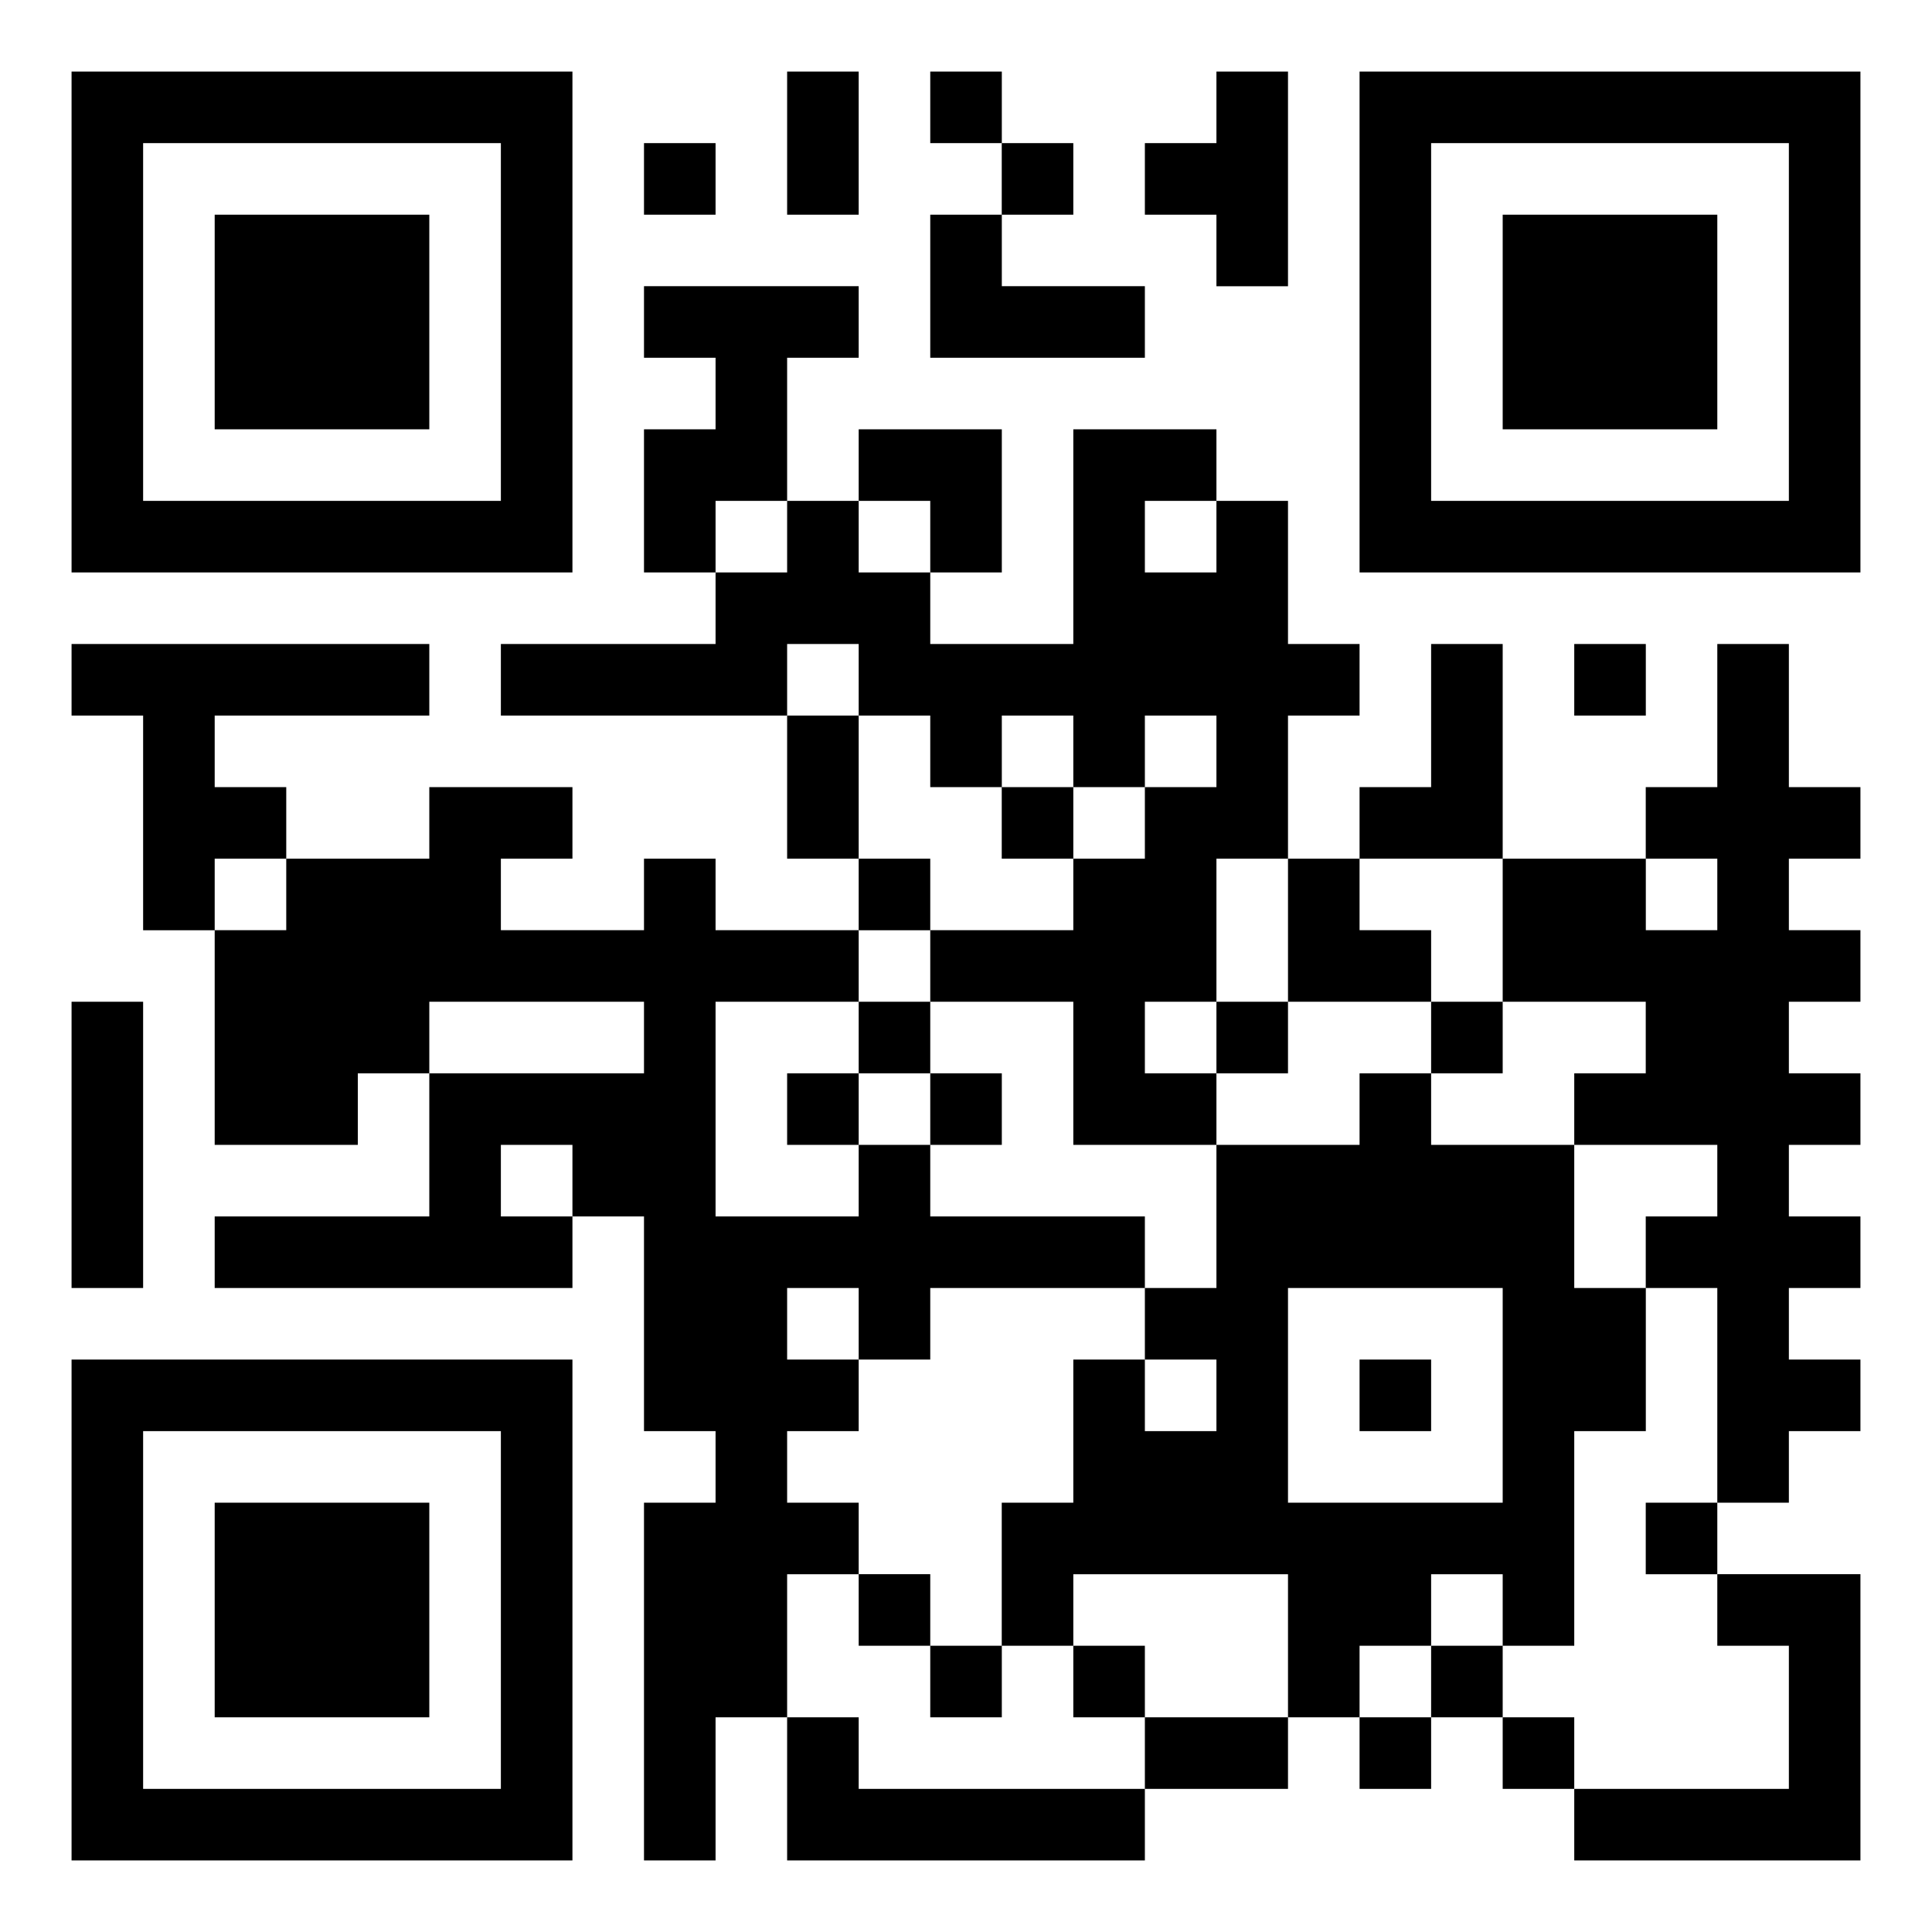 <svg xmlns="http://www.w3.org/2000/svg" id="b" viewBox="0 0 267 267"><defs><style>.d{fill:#fff;}</style></defs><g id="c"><rect class="d" width="267" height="267"></rect><path d="M9.89,257.11h9.89v-9.89h-9.89v9.89M19.78,257.11h9.89v-9.89h-9.89v9.89M29.67,257.11h9.89v-9.89h-9.89v9.89M39.56,257.11h9.89v-9.89h-9.89v9.89M49.44,257.11h9.89v-9.89h-9.89v9.89M59.33,257.11h9.89v-9.89h-9.89v9.89M69.22,257.11h9.89v-9.89h-9.89v9.89M89,257.11h9.89v-9.89h-9.89v9.89M108.78,257.11h9.89v-9.89h-9.89v9.89M118.67,257.11h9.89v-9.89h-9.89v9.89M128.56,257.11h9.89v-9.89h-9.89v9.89M138.44,257.11h9.89v-9.89h-9.89v9.89M148.33,257.11h9.89v-9.89h-9.89v9.89M217.56,257.11h9.89v-9.89h-9.89v9.89M227.44,257.11h9.89v-9.89h-9.89v9.89M237.33,257.11h9.89v-9.89h-9.89v9.89M247.22,257.11h9.89v-9.89h-9.89v9.89M9.89,247.22h9.89v-9.89h-9.89v9.89M69.22,247.22h9.89v-9.89h-9.89v9.89M89,247.22h9.89v-9.89h-9.89v9.89M108.78,247.22h9.89v-9.89h-9.89v9.89M158.22,247.22h9.89v-9.89h-9.89v9.89M168.11,247.22h9.89v-9.89h-9.89v9.89M187.89,247.22h9.89v-9.89h-9.89v9.89M207.67,247.22h9.89v-9.89h-9.89v9.89M247.22,247.22h9.89v-9.89h-9.89v9.89M9.89,237.33h9.89v-9.89h-9.89v9.89M29.67,237.33h9.89v-9.89h-9.89v9.89M39.56,237.33h9.89v-9.89h-9.89v9.89M49.44,237.33h9.89v-9.89h-9.89v9.89M69.22,237.33h9.89v-9.89h-9.89v9.89M89,237.33h9.89v-9.89h-9.89v9.89M98.89,237.33h9.89v-9.89h-9.89v9.89M128.56,237.33h9.89v-9.89h-9.89v9.89M148.33,237.33h9.89v-9.89h-9.89v9.89M178,237.33h9.89v-9.89h-9.89v9.89M197.78,237.33h9.89v-9.89h-9.89v9.89M247.22,237.33h9.89v-9.89h-9.89v9.89M9.89,227.44h9.89v-9.89h-9.89v9.89M29.67,227.44h9.89v-9.89h-9.89v9.89M39.56,227.44h9.89v-9.89h-9.89v9.89M49.44,227.44h9.89v-9.89h-9.89v9.89M69.22,227.44h9.89v-9.89h-9.89v9.89M89,227.44h9.89v-9.89h-9.89v9.89M98.89,227.44h9.89v-9.89h-9.89v9.89M118.67,227.44h9.89v-9.89h-9.89v9.89M138.44,227.44h9.89v-9.89h-9.89v9.89M178,227.44h9.89v-9.89h-9.89v9.89M187.89,227.44h9.89v-9.89h-9.89v9.89M207.67,227.44h9.89v-9.89h-9.89v9.89M237.33,227.44h9.89v-9.89h-9.89v9.89M247.22,227.44h9.89v-9.89h-9.89v9.89M9.89,217.56h9.89v-9.89h-9.89v9.89M29.67,217.56h9.89v-9.89h-9.89v9.89M39.56,217.56h9.89v-9.89h-9.89v9.89M49.44,217.56h9.89v-9.89h-9.89v9.89M69.22,217.56h9.89v-9.89h-9.89v9.89M89,217.56h9.89v-9.89h-9.89v9.89M98.89,217.56h9.89v-9.89h-9.89v9.89M108.78,217.56h9.89v-9.89h-9.89v9.89M138.44,217.56h9.89v-9.89h-9.89v9.89M148.33,217.56h9.89v-9.89h-9.89v9.89M158.22,217.56h9.89v-9.89h-9.89v9.89M168.11,217.56h9.89v-9.89h-9.89v9.89M178,217.56h9.89v-9.89h-9.89v9.89M187.89,217.56h9.89v-9.89h-9.89v9.89M197.78,217.56h9.89v-9.89h-9.89v9.89M207.67,217.56h9.89v-9.89h-9.89v9.89M227.44,217.56h9.89v-9.89h-9.89v9.89M9.89,207.67h9.89v-9.89h-9.89v9.89M69.22,207.67h9.89v-9.89h-9.89v9.89M98.89,207.67h9.89v-9.89h-9.89v9.89M148.33,207.67h9.89v-9.89h-9.89v9.89M158.22,207.67h9.89v-9.89h-9.89v9.89M168.11,207.67h9.89v-9.89h-9.89v9.89M207.67,207.67h9.89v-9.89h-9.89v9.89M237.33,207.67h9.89v-9.89h-9.89v9.89M9.89,197.78h9.89v-9.89h-9.89v9.89M19.78,197.78h9.89v-9.89h-9.89v9.89M29.67,197.78h9.89v-9.89h-9.89v9.89M39.56,197.78h9.89v-9.89h-9.89v9.89M49.44,197.78h9.89v-9.89h-9.89v9.89M59.33,197.78h9.89v-9.89h-9.89v9.89M69.22,197.78h9.89v-9.89h-9.89v9.89M89,197.78h9.89v-9.89h-9.89v9.89M98.89,197.78h9.89v-9.89h-9.89v9.89M108.78,197.78h9.89v-9.89h-9.89v9.89M148.33,197.78h9.89v-9.89h-9.89v9.89M168.11,197.78h9.89v-9.89h-9.89v9.89M187.89,197.78h9.89v-9.89h-9.89v9.89M207.67,197.78h9.89v-9.89h-9.89v9.89M217.56,197.78h9.89v-9.89h-9.89v9.89M237.33,197.78h9.89v-9.89h-9.89v9.89M247.22,197.78h9.89v-9.89h-9.89v9.89M89,187.89h9.89v-9.89h-9.89v9.89M98.89,187.89h9.89v-9.89h-9.89v9.89M118.67,187.89h9.89v-9.89h-9.89v9.89M158.22,187.89h9.89v-9.89h-9.89v9.89M168.11,187.89h9.89v-9.89h-9.89v9.89M207.67,187.89h9.89v-9.89h-9.89v9.89M217.56,187.89h9.89v-9.89h-9.89v9.89M237.33,187.89h9.89v-9.89h-9.89v9.89M9.89,178h9.89v-9.89h-9.89v9.89M29.67,178h9.89v-9.89h-9.89v9.89M39.56,178h9.89v-9.89h-9.89v9.89M49.44,178h9.89v-9.89h-9.89v9.89M59.33,178h9.89v-9.89h-9.89v9.89M69.22,178h9.89v-9.89h-9.89v9.89M89,178h9.89v-9.89h-9.89v9.89M98.89,178h9.89v-9.89h-9.89v9.89M108.78,178h9.89v-9.89h-9.89v9.89M118.67,178h9.89v-9.89h-9.89v9.89M128.56,178h9.89v-9.89h-9.89v9.89M138.44,178h9.89v-9.89h-9.89v9.89M148.33,178h9.89v-9.89h-9.89v9.89M168.11,178h9.89v-9.89h-9.89v9.89M178,178h9.89v-9.89h-9.89v9.89M187.89,178h9.89v-9.89h-9.89v9.89M197.78,178h9.89v-9.89h-9.89v9.89M207.67,178h9.89v-9.89h-9.89v9.89M227.44,178h9.89v-9.89h-9.89v9.89M237.33,178h9.89v-9.89h-9.89v9.89M247.22,178h9.89v-9.89h-9.89v9.89M9.89,168.11h9.89v-9.89h-9.89v9.89M59.33,168.11h9.89v-9.89h-9.89v9.89M79.11,168.11h9.89v-9.89h-9.89v9.89M89,168.11h9.89v-9.89h-9.89v9.89M118.67,168.11h9.89v-9.89h-9.89v9.89M168.11,168.11h9.89v-9.89h-9.89v9.89M178,168.11h9.89v-9.89h-9.89v9.89M187.89,168.11h9.89v-9.89h-9.89v9.89M197.78,168.11h9.89v-9.89h-9.89v9.89M207.67,168.11h9.89v-9.89h-9.89v9.89M237.33,168.11h9.89v-9.89h-9.89v9.89M9.89,158.22h9.89v-9.89h-9.89v9.89M29.67,158.22h9.89v-9.89h-9.89v9.89M39.56,158.22h9.89v-9.89h-9.89v9.89M59.33,158.22h9.89v-9.89h-9.89v9.89M69.22,158.22h9.89v-9.89h-9.89v9.89M79.11,158.22h9.89v-9.89h-9.89v9.89M89,158.22h9.89v-9.89h-9.89v9.89M108.78,158.22h9.89v-9.89h-9.89v9.89M128.56,158.22h9.89v-9.89h-9.89v9.89M148.33,158.22h9.89v-9.89h-9.89v9.89M158.22,158.22h9.89v-9.89h-9.89v9.89M187.89,158.22h9.89v-9.89h-9.89v9.89M217.56,158.22h9.89v-9.89h-9.89v9.89M227.44,158.22h9.89v-9.89h-9.89v9.89M237.33,158.22h9.89v-9.89h-9.89v9.89M247.22,158.22h9.89v-9.89h-9.89v9.89M9.89,148.33h9.89v-9.89h-9.89v9.89M29.67,148.33h9.89v-9.89h-9.89v9.89M39.56,148.33h9.89v-9.89h-9.89v9.89M49.44,148.33h9.89v-9.89h-9.89v9.89M89,148.33h9.89v-9.89h-9.89v9.89M118.67,148.33h9.89v-9.89h-9.89v9.89M148.33,148.33h9.89v-9.89h-9.89v9.89M168.11,148.33h9.89v-9.89h-9.89v9.89M197.78,148.33h9.89v-9.89h-9.89v9.89M227.44,148.33h9.89v-9.89h-9.89v9.89M237.33,148.33h9.89v-9.89h-9.89v9.89M29.67,138.44h9.89v-9.89h-9.89v9.89M39.56,138.44h9.89v-9.89h-9.89v9.89M49.44,138.44h9.89v-9.89h-9.89v9.89M59.33,138.44h9.89v-9.89h-9.89v9.89M69.22,138.44h9.89v-9.89h-9.89v9.89M79.11,138.44h9.89v-9.89h-9.89v9.89M89,138.44h9.89v-9.89h-9.89v9.89M98.89,138.44h9.89v-9.89h-9.89v9.89M108.78,138.44h9.89v-9.89h-9.89v9.89M128.56,138.44h9.89v-9.89h-9.89v9.89M138.44,138.44h9.89v-9.89h-9.89v9.89M148.33,138.44h9.89v-9.89h-9.89v9.89M158.22,138.44h9.89v-9.89h-9.89v9.89M178,138.44h9.89v-9.89h-9.89v9.89M187.89,138.44h9.89v-9.89h-9.89v9.89M207.67,138.44h9.89v-9.89h-9.89v9.89M217.56,138.44h9.89v-9.89h-9.89v9.89M227.44,138.44h9.89v-9.89h-9.89v9.89M237.33,138.44h9.89v-9.89h-9.89v9.89M247.22,138.44h9.89v-9.89h-9.89v9.89M19.78,128.56h9.89v-9.89h-9.89v9.89M39.56,128.56h9.89v-9.89h-9.89v9.89M49.44,128.56h9.89v-9.89h-9.89v9.89M59.33,128.56h9.89v-9.89h-9.89v9.89M89,128.56h9.89v-9.89h-9.89v9.89M118.67,128.56h9.89v-9.89h-9.89v9.89M148.33,128.56h9.89v-9.89h-9.89v9.89M158.22,128.56h9.89v-9.89h-9.89v9.89M178,128.56h9.89v-9.89h-9.89v9.89M207.67,128.56h9.89v-9.89h-9.89v9.89M217.56,128.56h9.89v-9.89h-9.89v9.89M237.33,128.56h9.89v-9.89h-9.89v9.89M19.78,118.67h9.89v-9.89h-9.89v9.89M29.67,118.67h9.89v-9.89h-9.89v9.89M59.33,118.67h9.89v-9.89h-9.89v9.89M69.22,118.67h9.89v-9.89h-9.89v9.89M108.78,118.67h9.89v-9.89h-9.89v9.89M138.44,118.67h9.89v-9.89h-9.89v9.89M158.22,118.67h9.89v-9.89h-9.89v9.89M168.11,118.67h9.89v-9.89h-9.89v9.89M187.89,118.67h9.89v-9.89h-9.89v9.89M197.78,118.67h9.89v-9.89h-9.89v9.89M227.44,118.67h9.89v-9.89h-9.89v9.89M237.33,118.67h9.89v-9.89h-9.89v9.89M247.22,118.67h9.89v-9.89h-9.89v9.89M19.78,108.78h9.89v-9.89h-9.89v9.89M108.78,108.78h9.89v-9.89h-9.89v9.89M128.56,108.78h9.89v-9.89h-9.89v9.89M148.33,108.78h9.89v-9.89h-9.89v9.89M168.11,108.78h9.89v-9.89h-9.89v9.89M197.78,108.78h9.89v-9.89h-9.89v9.89M237.33,108.78h9.89v-9.89h-9.89v9.89M9.89,98.89h9.89v-9.89h-9.89v9.89M19.78,98.89h9.89v-9.89h-9.89v9.89M29.67,98.89h9.89v-9.89h-9.89v9.89M39.56,98.89h9.89v-9.89h-9.89v9.89M49.44,98.89h9.89v-9.89h-9.89v9.89M69.22,98.89h9.89v-9.89h-9.89v9.89M79.11,98.89h9.89v-9.89h-9.89v9.89M89,98.89h9.89v-9.89h-9.89v9.89M98.89,98.89h9.89v-9.89h-9.89v9.89M118.67,98.89h9.89v-9.89h-9.89v9.89M128.56,98.89h9.89v-9.89h-9.89v9.89M138.44,98.89h9.89v-9.89h-9.89v9.89M148.33,98.89h9.89v-9.89h-9.89v9.89M158.22,98.89h9.89v-9.89h-9.89v9.89M168.11,98.89h9.89v-9.89h-9.89v9.89M178,98.89h9.89v-9.89h-9.89v9.89M197.78,98.89h9.89v-9.89h-9.89v9.89M217.56,98.89h9.89v-9.89h-9.89v9.89M237.33,98.89h9.89v-9.89h-9.89v9.89M98.89,89h9.89v-9.89h-9.89v9.89M108.78,89h9.89v-9.89h-9.89v9.89M118.67,89h9.89v-9.89h-9.89v9.89M148.33,89h9.89v-9.89h-9.89v9.89M158.22,89h9.89v-9.89h-9.89v9.89M168.11,89h9.89v-9.89h-9.89v9.89M9.89,79.11h9.89v-9.89h-9.89v9.89M19.78,79.11h9.89v-9.89h-9.89v9.89M29.67,79.11h9.89v-9.89h-9.89v9.89M39.56,79.11h9.89v-9.89h-9.89v9.89M49.44,79.11h9.89v-9.89h-9.89v9.89M59.33,79.11h9.89v-9.89h-9.89v9.89M69.22,79.11h9.89v-9.89h-9.89v9.89M89,79.11h9.89v-9.89h-9.89v9.89M108.78,79.11h9.89v-9.89h-9.89v9.89M128.56,79.11h9.89v-9.89h-9.89v9.89M148.33,79.11h9.89v-9.89h-9.89v9.89M168.11,79.11h9.89v-9.89h-9.89v9.89M187.89,79.11h9.89v-9.89h-9.89v9.89M197.78,79.11h9.89v-9.89h-9.89v9.89M207.67,79.11h9.89v-9.89h-9.89v9.89M217.56,79.11h9.89v-9.89h-9.89v9.89M227.44,79.11h9.89v-9.89h-9.89v9.89M237.33,79.11h9.89v-9.89h-9.89v9.89M247.22,79.11h9.89v-9.89h-9.89v9.89M9.89,69.22h9.89v-9.89h-9.89v9.89M69.22,69.22h9.89v-9.89h-9.89v9.89M89,69.22h9.89v-9.89h-9.89v9.89M98.89,69.22h9.89v-9.89h-9.89v9.89M118.67,69.22h9.89v-9.89h-9.89v9.89M128.56,69.22h9.89v-9.89h-9.89v9.89M148.33,69.22h9.89v-9.89h-9.89v9.89M158.22,69.22h9.89v-9.89h-9.89v9.89M187.89,69.22h9.89v-9.89h-9.89v9.89M247.22,69.22h9.89v-9.89h-9.89v9.89M9.89,59.33h9.89v-9.89h-9.89v9.89M29.67,59.33h9.89v-9.89h-9.89v9.89M39.56,59.33h9.89v-9.89h-9.89v9.89M49.44,59.33h9.89v-9.89h-9.89v9.89M69.22,59.33h9.89v-9.89h-9.89v9.89M98.89,59.33h9.89v-9.89h-9.89v9.89M187.89,59.33h9.89v-9.89h-9.89v9.89M207.67,59.33h9.89v-9.89h-9.89v9.89M217.56,59.33h9.89v-9.89h-9.89v9.89M227.44,59.33h9.89v-9.89h-9.89v9.89M247.22,59.33h9.89v-9.89h-9.89v9.89M9.89,49.44h9.89v-9.89h-9.89v9.89M29.67,49.44h9.89v-9.89h-9.89v9.89M39.56,49.44h9.89v-9.89h-9.89v9.89M49.44,49.44h9.89v-9.89h-9.89v9.89M69.22,49.44h9.89v-9.89h-9.89v9.89M89,49.44h9.89v-9.89h-9.89v9.89M98.89,49.44h9.89v-9.89h-9.89v9.89M108.78,49.44h9.89v-9.89h-9.89v9.89M128.56,49.44h9.89v-9.89h-9.89v9.89M138.44,49.44h9.89v-9.89h-9.89v9.89M148.33,49.44h9.89v-9.89h-9.89v9.89M187.89,49.44h9.89v-9.89h-9.89v9.89M207.67,49.44h9.89v-9.89h-9.89v9.89M217.56,49.44h9.89v-9.89h-9.89v9.89M227.44,49.44h9.89v-9.89h-9.89v9.89M247.22,49.44h9.89v-9.89h-9.89v9.89M9.89,39.56h9.89v-9.89h-9.89v9.89M29.67,39.56h9.89v-9.89h-9.89v9.89M39.56,39.56h9.89v-9.89h-9.89v9.89M49.44,39.56h9.89v-9.89h-9.89v9.89M69.22,39.56h9.89v-9.89h-9.89v9.89M128.56,39.56h9.89v-9.89h-9.89v9.89M168.11,39.56h9.89v-9.89h-9.89v9.89M187.89,39.56h9.89v-9.89h-9.89v9.89M207.67,39.56h9.89v-9.89h-9.89v9.89M217.56,39.56h9.89v-9.89h-9.89v9.89M227.44,39.56h9.89v-9.89h-9.89v9.89M247.22,39.56h9.89v-9.89h-9.89v9.89M9.89,29.67h9.89v-9.89h-9.89v9.89M69.22,29.67h9.89v-9.89h-9.89v9.89M89,29.67h9.89v-9.89h-9.89v9.89M108.78,29.67h9.89v-9.89h-9.89v9.89M138.44,29.67h9.89v-9.89h-9.89v9.89M158.22,29.67h9.89v-9.89h-9.89v9.89M168.11,29.67h9.89v-9.89h-9.89v9.89M187.89,29.67h9.89v-9.89h-9.89v9.89M247.22,29.67h9.89v-9.89h-9.89v9.89M9.89,19.78h9.89v-9.89h-9.89v9.89M19.78,19.78h9.89v-9.89h-9.89v9.89M29.67,19.78h9.89v-9.89h-9.89v9.89M39.56,19.78h9.89v-9.89h-9.89v9.89M49.44,19.78h9.89v-9.89h-9.89v9.89M59.33,19.78h9.89v-9.89h-9.89v9.89M69.22,19.78h9.89v-9.89h-9.89v9.89M108.78,19.78h9.89v-9.89h-9.89v9.89M128.56,19.78h9.89v-9.89h-9.89v9.89M168.11,19.78h9.89v-9.89h-9.89v9.89M187.89,19.78h9.89v-9.89h-9.89v9.89M197.78,19.78h9.89v-9.89h-9.89v9.89M207.67,19.78h9.89v-9.89h-9.89v9.89M217.56,19.78h9.89v-9.89h-9.89v9.89M227.44,19.78h9.89v-9.89h-9.89v9.89M237.33,19.78h9.89v-9.89h-9.89v9.89M247.22,19.78h9.89v-9.89h-9.89v9.89h0Z"></path></g></svg>